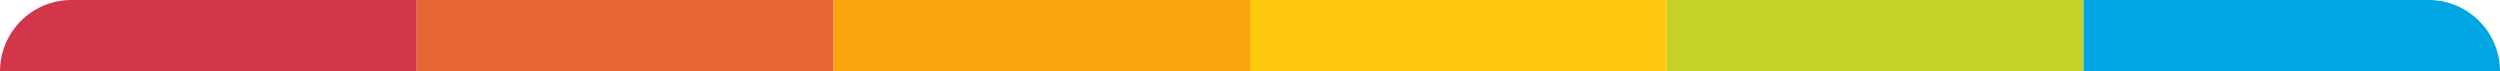 <svg xmlns="http://www.w3.org/2000/svg" width="350" height="10" viewBox="0 0 350 10">
  <g id="Grupo_245" data-name="Grupo 245" transform="translate(-135 -4971.996)">
    <path id="Retângulo_288" data-name="Retângulo 288" d="M0,0H48.333a10,10,0,0,1,10,10v0a0,0,0,0,1,0,0H0a0,0,0,0,1,0,0V0A0,0,0,0,1,0,0Z" transform="translate(426.667 4971.996)" fill="#00a5e4"/>
    <rect id="Retângulo_287" data-name="Retângulo 287" width="58.333" height="10" transform="translate(368.333 4971.996)" fill="#c5d028"/>
    <rect id="Retângulo_286" data-name="Retângulo 286" width="58.333" height="10" transform="translate(310 4971.996)" fill="#ffca0e"/>
    <rect id="Retângulo_285" data-name="Retângulo 285" width="58.333" height="10" transform="translate(251.667 4971.996)" fill="#f9a60c"/>
    <rect id="Retângulo_284" data-name="Retângulo 284" width="58.333" height="10" transform="translate(193.333 4971.996)" fill="#e66731"/>
    <path id="Retângulo_283" data-name="Retângulo 283" d="M10,0H58.333a0,0,0,0,1,0,0V10a0,0,0,0,1,0,0H0a0,0,0,0,1,0,0v0A10,10,0,0,1,10,0Z" transform="translate(135 4971.996)" fill="#d3354a"/>
  </g>
</svg>
